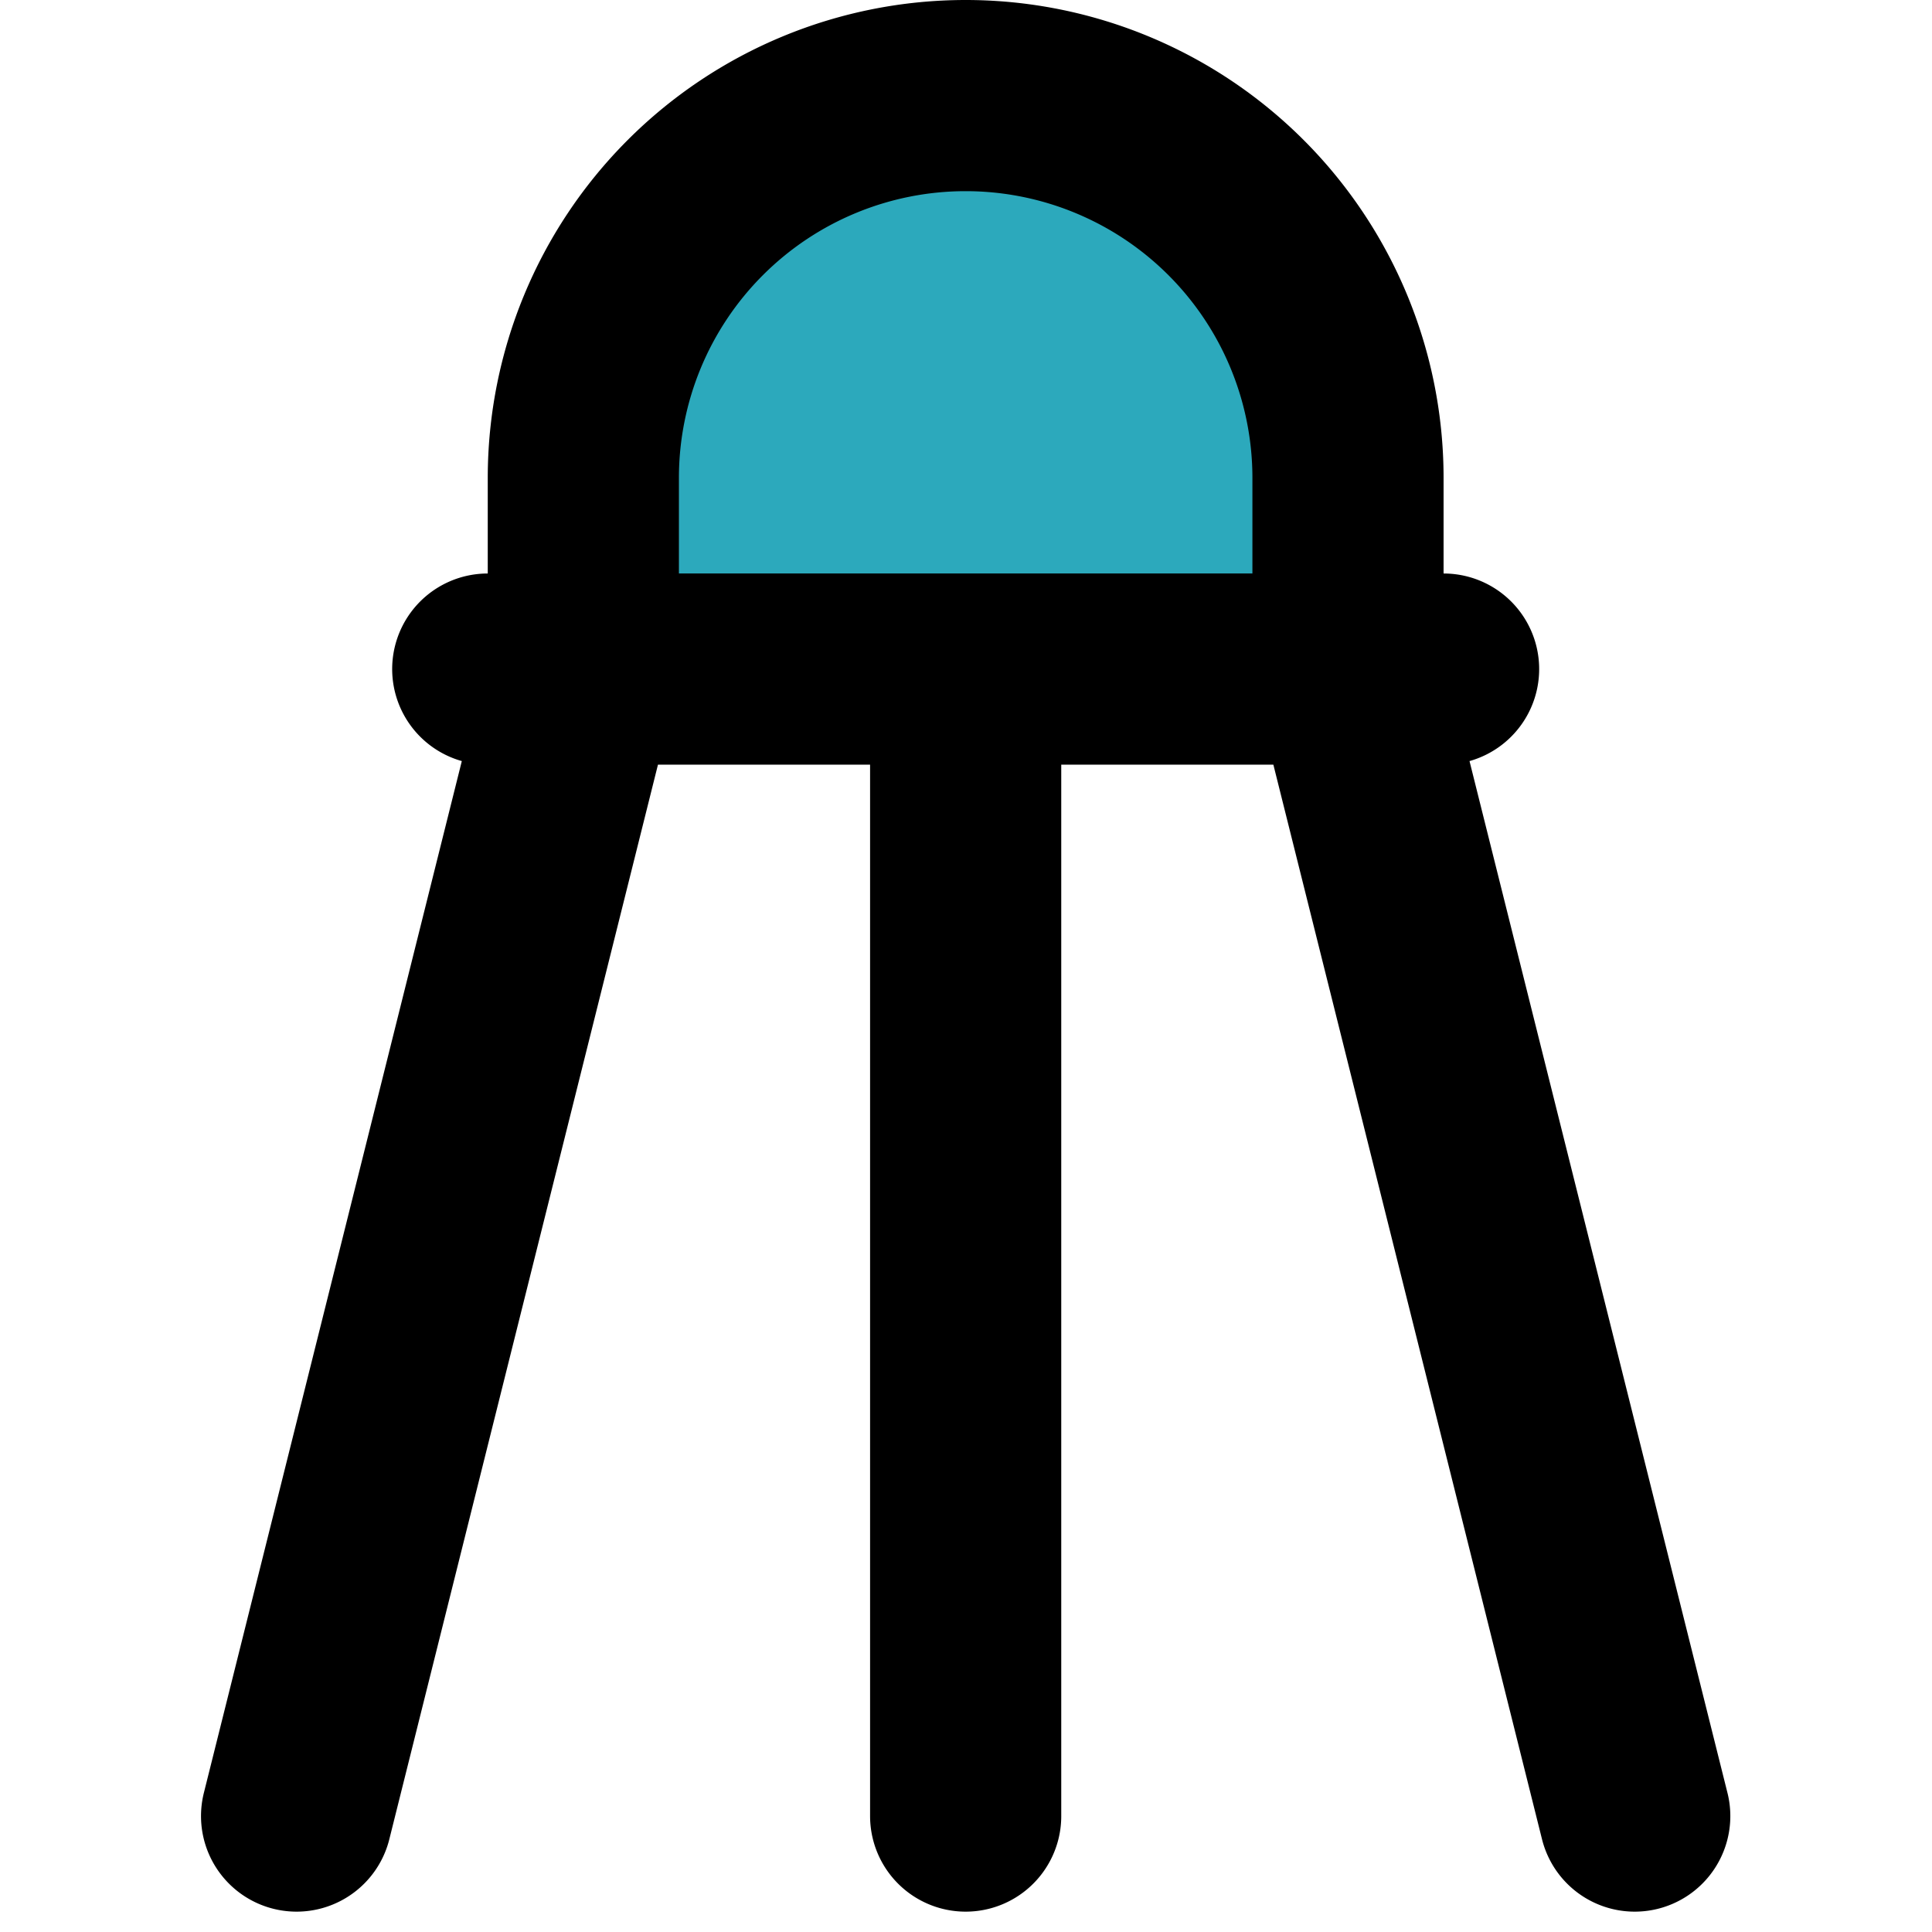 <?xml version="1.0" encoding="utf-8"?>
<svg width="800px" height="800px" viewBox="-1.89 0 20.213 20.213" xmlns="http://www.w3.org/2000/svg">
  <g id="shuttlecock-2" transform="translate(-3.787 -2)">
    <path id="secondary" fill="#2ca9bc" d="M8,3h8V5a4,4,0,0,1-4,4h0A4,4,0,0,1,8,5Z" transform="translate(24 12) rotate(180)"/>
    <path id="primary" d="M8,9,5,21M16,9l3,12M8,7V9h8V7a4,4,0,0,0-4-4h0A4,4,0,0,0,8,7Zm4,14V9m5,0H7" fill="none" stroke="#000000" stroke-linecap="round" stroke-linejoin="round" stroke-width="2"/>
  </g>
</svg>